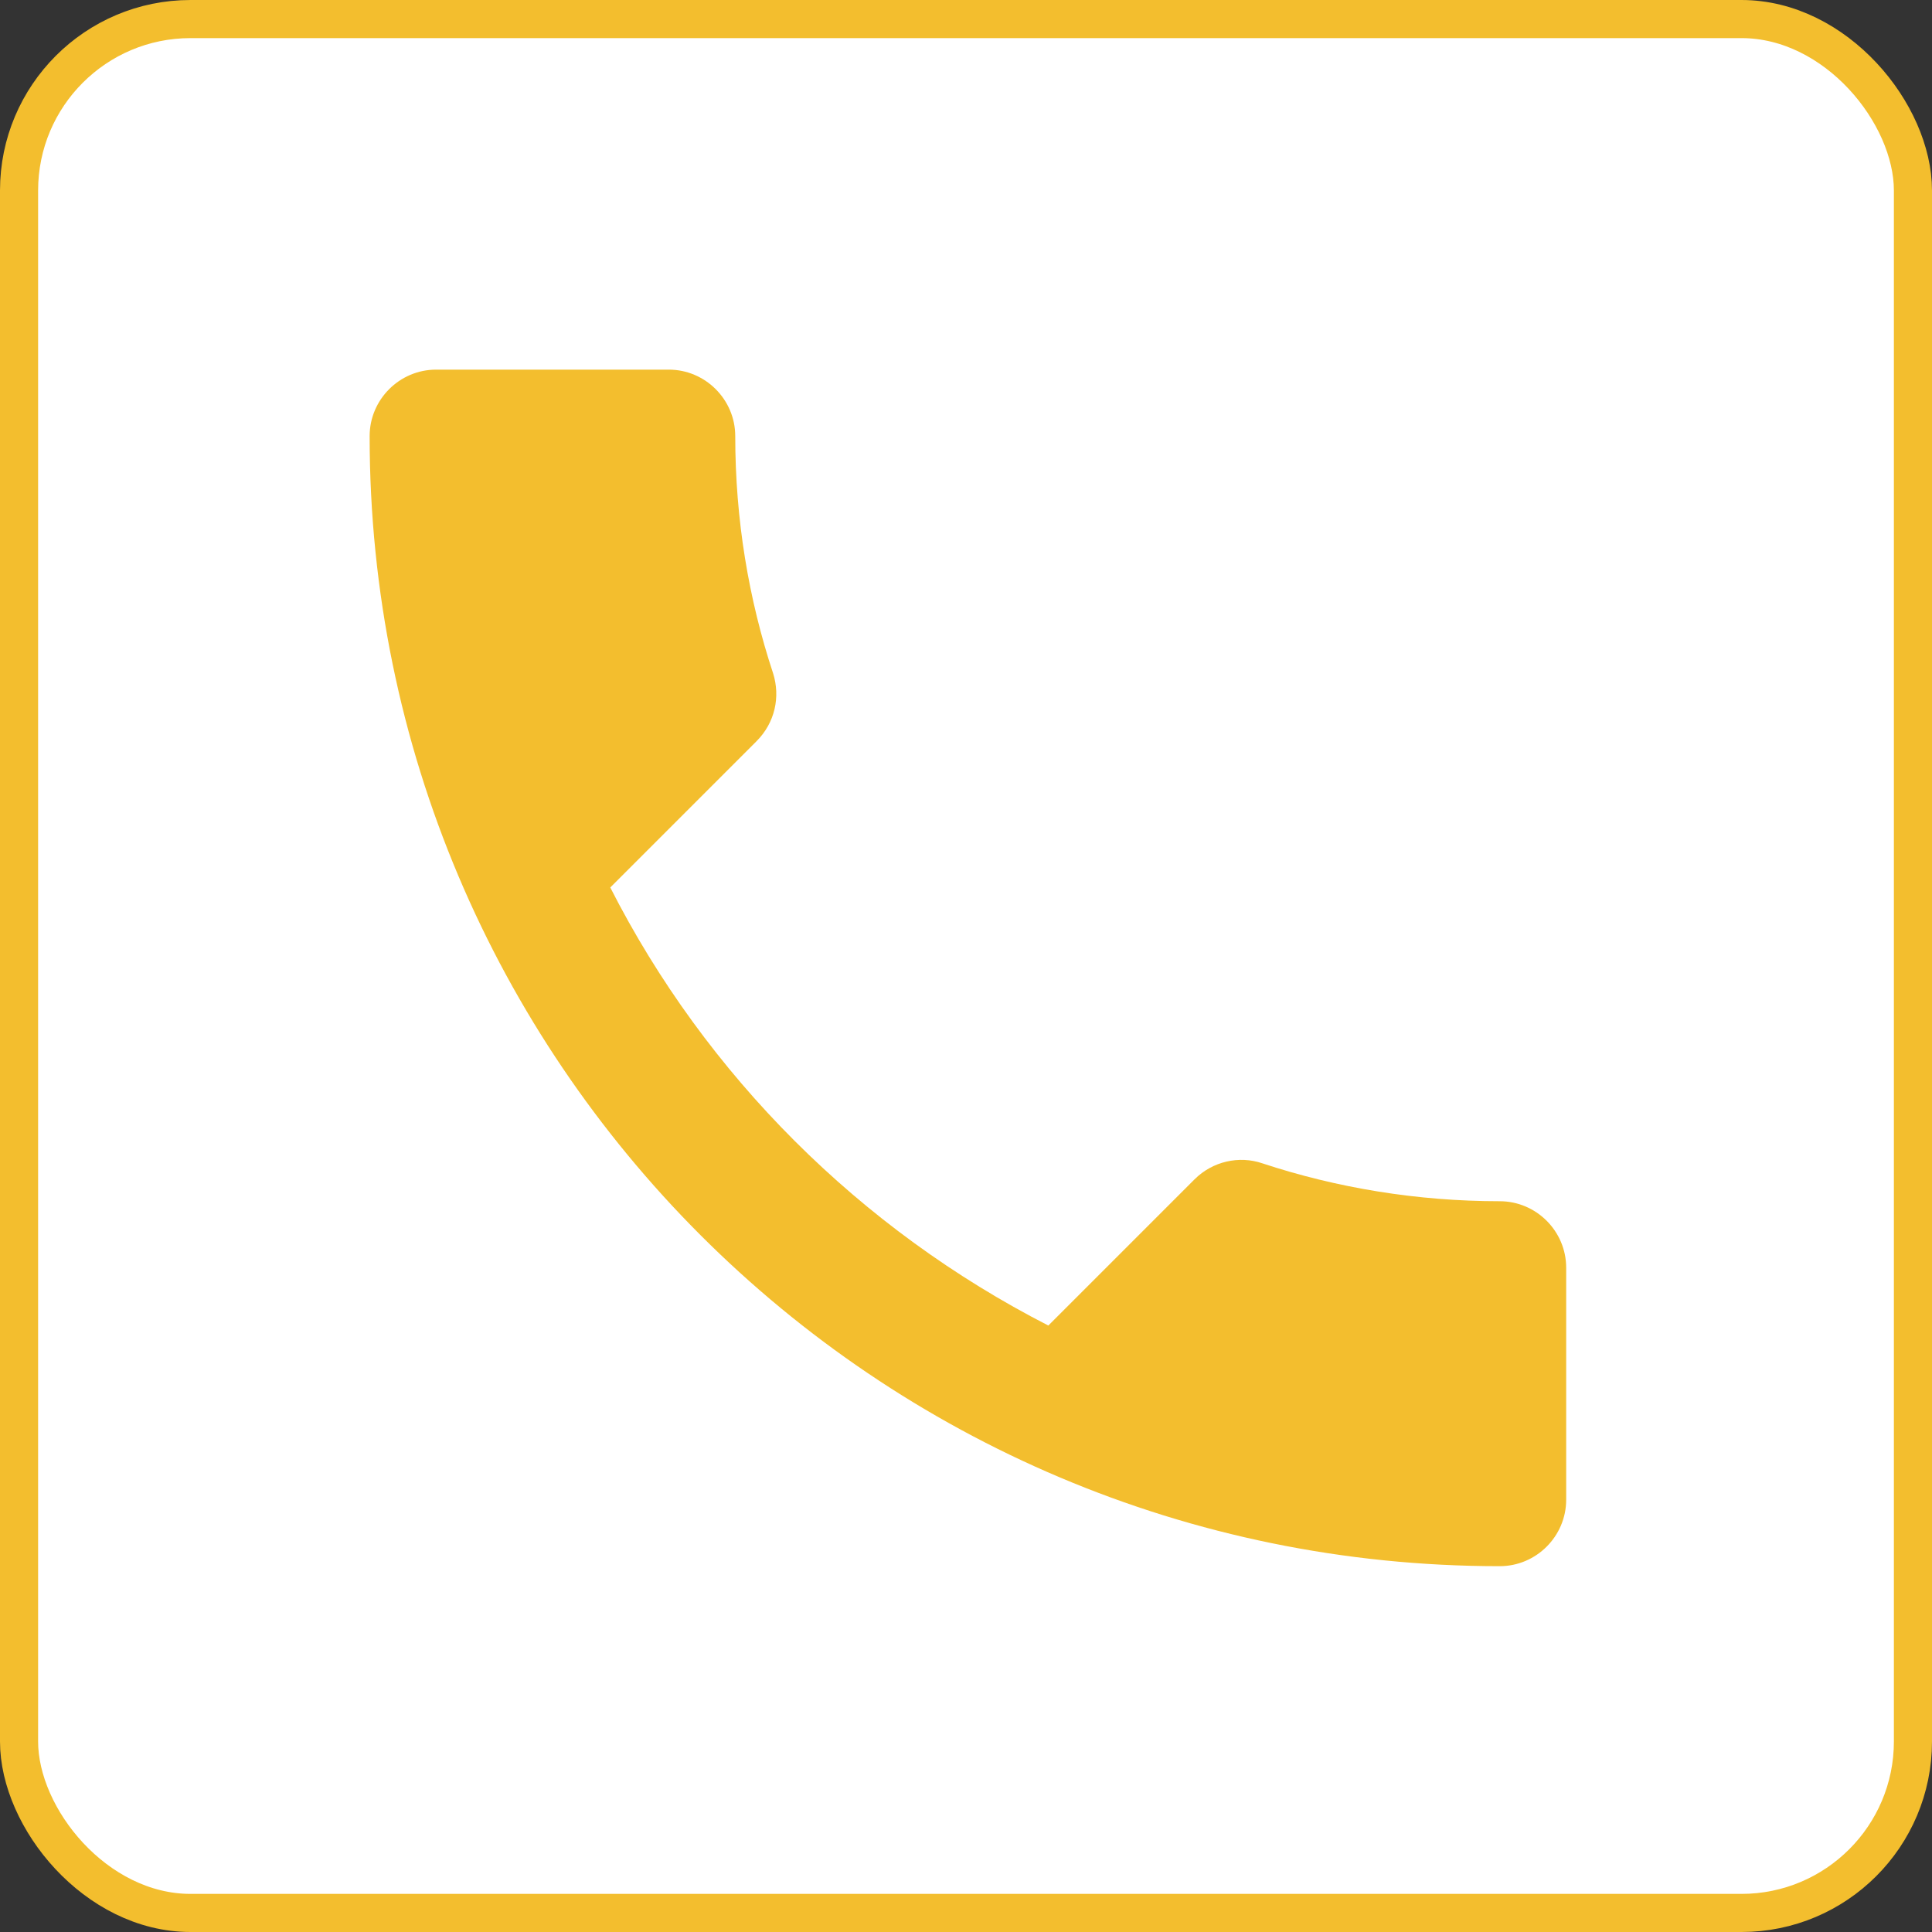 <?xml version="1.0" encoding="UTF-8"?>
<svg xmlns="http://www.w3.org/2000/svg" width="507" height="507" viewBox="0 0 507 507" fill="none">
  <rect x="0" y="0" width="507" height="507" fill="#333333" stroke="none"/>
  <rect x="5" y="5" width="497" height="497" rx="45" fill="white" stroke="#F3BE2E" stroke-width="10"></rect>
  <path d="M160.149 232.892C185.269 282.26 225.74 322.557 275.108 347.851L313.486 309.473C318.196 304.763 325.173 303.193 331.279 305.287C350.817 311.741 371.924 315.23 393.556 315.23C403.15 315.23 411 323.08 411 332.674V393.556C411 403.15 403.15 411 393.556 411C229.752 411 97 278.248 97 114.444C97 104.85 104.85 97 114.444 97H175.5C185.094 97 192.944 104.85 192.944 114.444C192.944 136.25 196.433 157.183 202.888 176.721C204.807 182.827 203.411 189.63 198.527 194.514L160.149 232.892Z" fill="#F3BE2E"></path>
</svg>
